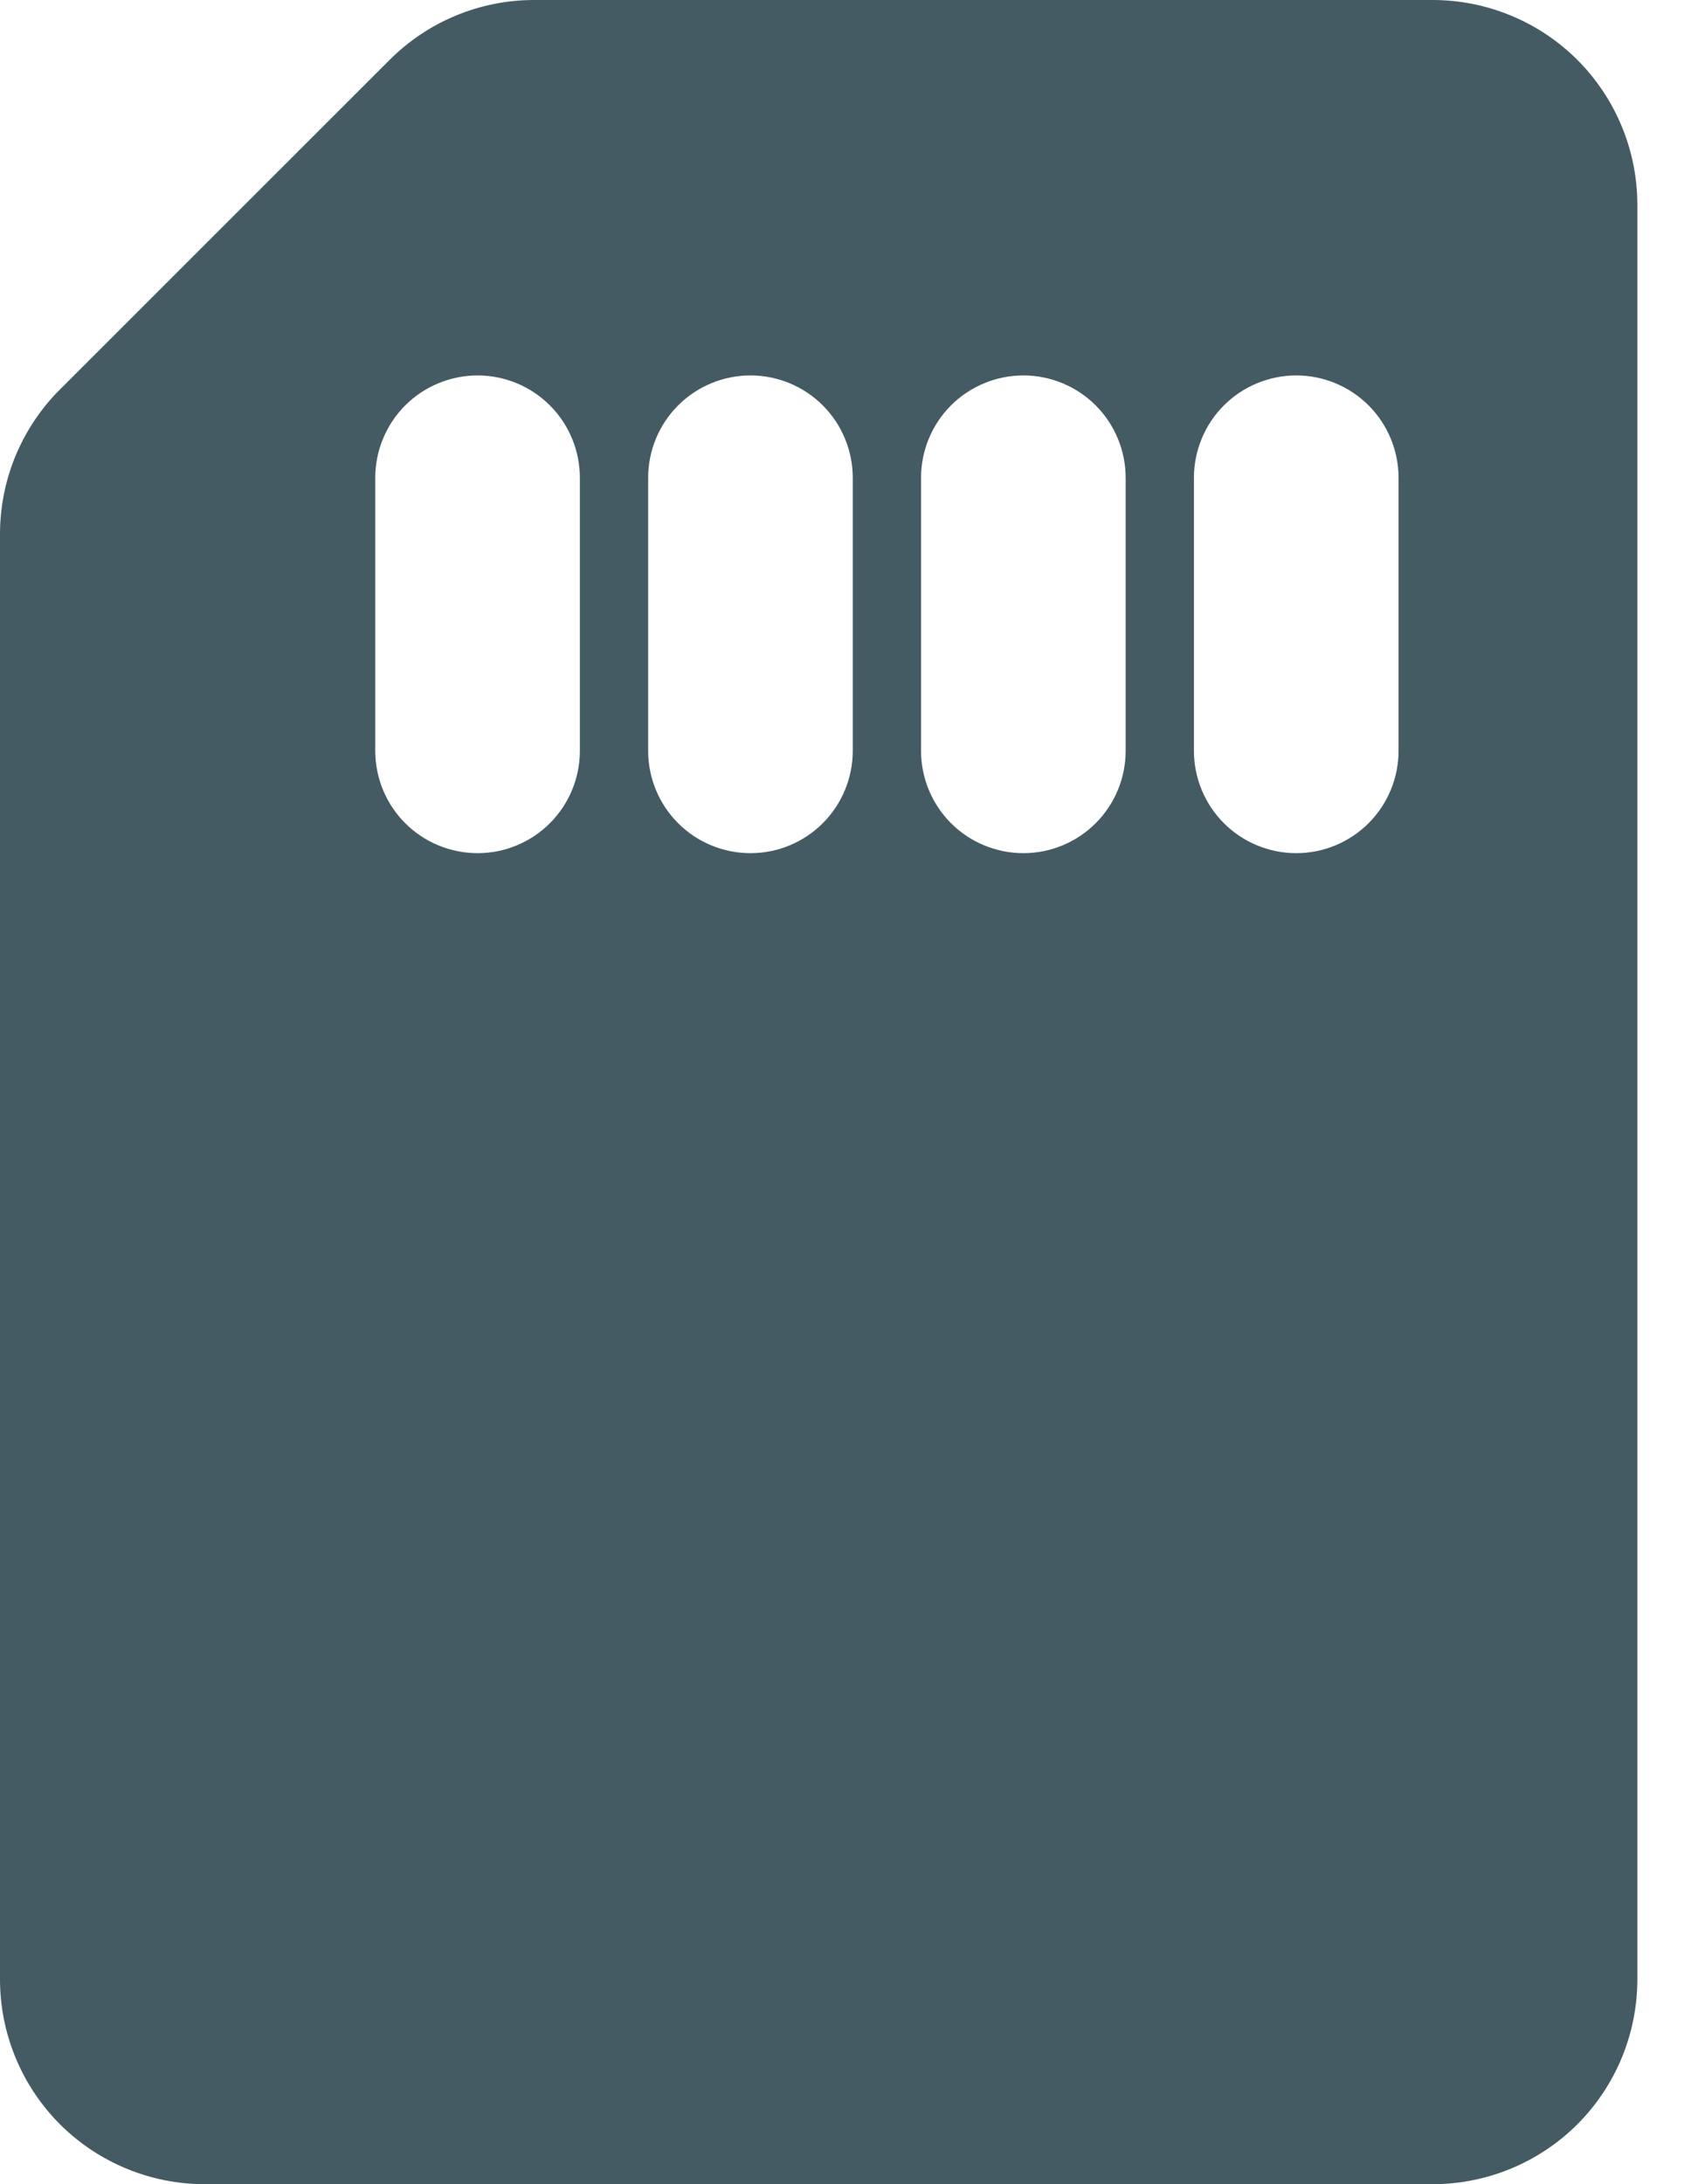 <svg width="14" height="18" viewBox="0 0 14 18" fill="none" xmlns="http://www.w3.org/2000/svg">
<path fill-rule="evenodd" clip-rule="evenodd" d="M11.812 0H4.403C3.956 0 3.527 0.178 3.211 0.495L0.494 3.21C0.337 3.366 0.213 3.553 0.128 3.757C0.043 3.962 -0 4.182 1.73218e-07 4.403V16.312C1.73218e-07 16.76 0.178 17.189 0.494 17.506C0.811 17.822 1.24 18 1.688 18H11.812C12.26 18 12.689 17.822 13.006 17.506C13.322 17.189 13.5 16.76 13.5 16.312V1.688C13.5 1.24 13.322 0.811 13.006 0.494C12.689 0.178 12.26 0 11.812 0V0ZM3.938 3.094C4.161 3.094 4.376 3.183 4.534 3.341C4.692 3.499 4.781 3.714 4.781 3.938V6.188C4.781 6.411 4.692 6.626 4.534 6.784C4.376 6.942 4.161 7.031 3.938 7.031C3.714 7.031 3.499 6.942 3.341 6.784C3.183 6.626 3.094 6.411 3.094 6.188V3.938C3.094 3.714 3.183 3.499 3.341 3.341C3.499 3.183 3.714 3.094 3.938 3.094ZM6.188 3.094C6.411 3.094 6.626 3.183 6.784 3.341C6.942 3.499 7.031 3.714 7.031 3.938V6.188C7.031 6.411 6.942 6.626 6.784 6.784C6.626 6.942 6.411 7.031 6.188 7.031C5.964 7.031 5.749 6.942 5.591 6.784C5.433 6.626 5.344 6.411 5.344 6.188V3.938C5.344 3.714 5.433 3.499 5.591 3.341C5.749 3.183 5.964 3.094 6.188 3.094ZM9.281 3.938C9.281 3.714 9.192 3.499 9.034 3.341C8.876 3.183 8.661 3.094 8.438 3.094C8.214 3.094 7.999 3.183 7.841 3.341C7.683 3.499 7.594 3.714 7.594 3.938V6.188C7.594 6.411 7.683 6.626 7.841 6.784C7.999 6.942 8.214 7.031 8.438 7.031C8.661 7.031 8.876 6.942 9.034 6.784C9.192 6.626 9.281 6.411 9.281 6.188V3.938ZM10.688 3.094C10.911 3.094 11.126 3.183 11.284 3.341C11.442 3.499 11.531 3.714 11.531 3.938V6.188C11.531 6.411 11.442 6.626 11.284 6.784C11.126 6.942 10.911 7.031 10.688 7.031C10.464 7.031 10.249 6.942 10.091 6.784C9.933 6.626 9.844 6.411 9.844 6.188V3.938C9.844 3.714 9.933 3.499 10.091 3.341C10.249 3.183 10.464 3.094 10.688 3.094Z" fill="#455B64"/>
</svg>
